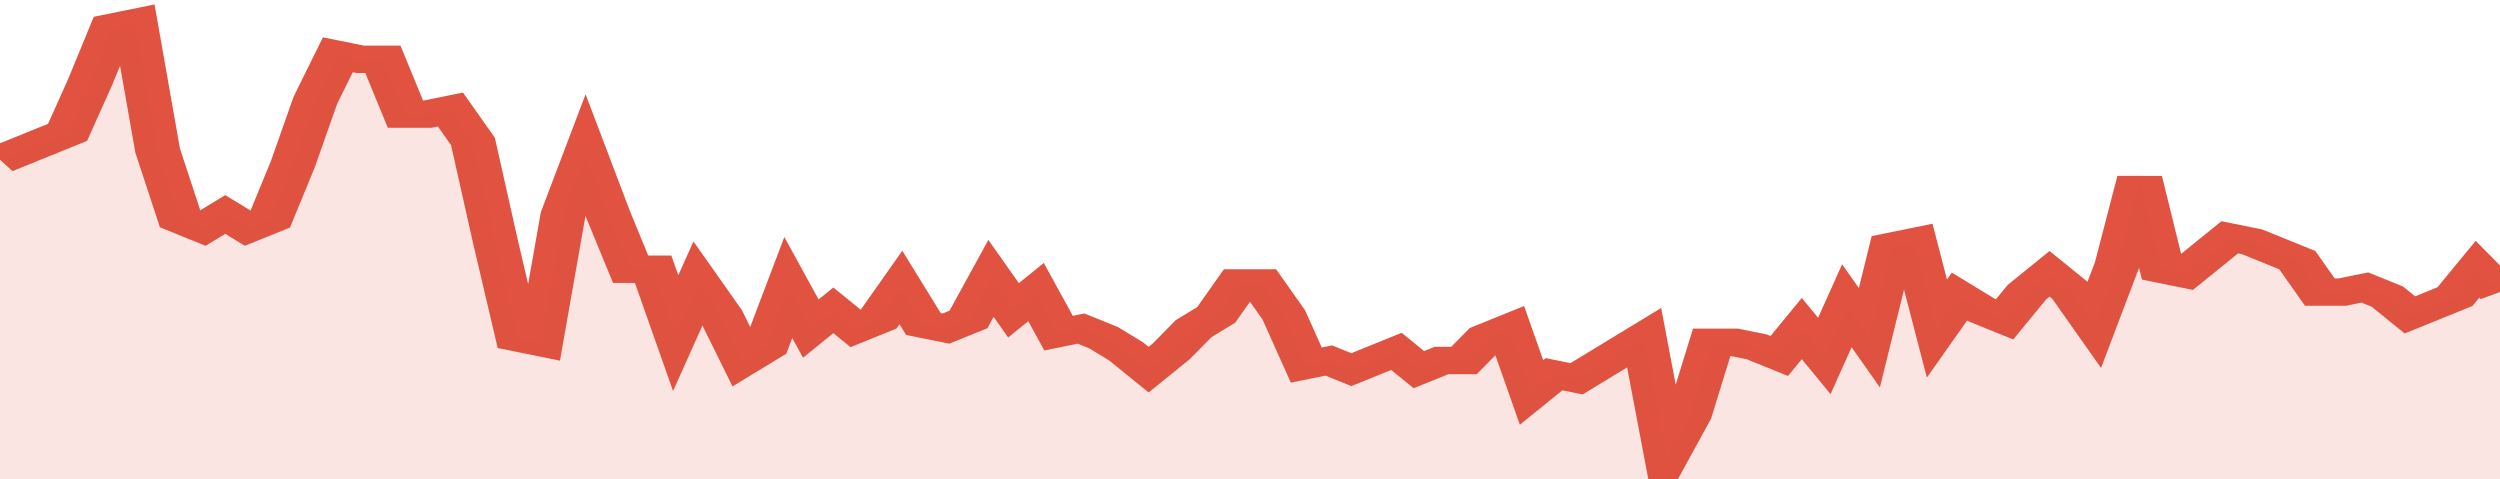 <svg xmlns="http://www.w3.org/2000/svg" viewBox="0 0 333 105" width="120" height="23" preserveAspectRatio="none">
				 <polyline fill="none" stroke="#E15241" stroke-width="6" points="0, 35 3, 33 6, 31 9, 29 12, 18 15, 6 18, 5 21, 33 24, 48 27, 50 30, 47 33, 50 36, 48 39, 36 42, 22 45, 12 48, 13 51, 13 54, 25 57, 25 60, 24 63, 31 66, 53 69, 74 72, 75 75, 47 78, 34 81, 47 84, 59 87, 59 90, 73 93, 62 96, 69 99, 79 102, 76 105, 63 108, 72 111, 68 114, 72 117, 70 120, 63 123, 71 126, 72 129, 70 132, 61 135, 68 138, 64 141, 73 144, 72 147, 74 150, 77 153, 81 156, 77 159, 72 162, 69 165, 62 168, 62 171, 69 174, 80 177, 79 180, 81 183, 79 186, 77 189, 81 192, 79 195, 79 198, 74 201, 72 204, 86 207, 82 210, 83 213, 80 216, 77 219, 74 222, 100 225, 91 228, 75 231, 75 234, 76 237, 78 240, 72 243, 78 246, 67 249, 74 252, 54 255, 53 258, 72 261, 65 264, 68 267, 70 270, 64 273, 60 276, 64 279, 71 282, 58 285, 39 288, 59 291, 60 294, 56 297, 52 300, 53 303, 55 306, 57 309, 64 312, 64 315, 63 318, 65 321, 69 324, 67 327, 65 330, 59 333, 64 333, 64 "> </polyline>
				 <polygon fill="#E15241" opacity="0.15" points="0, 105 0, 35 3, 33 6, 31 9, 29 12, 18 15, 6 18, 5 21, 33 24, 48 27, 50 30, 47 33, 50 36, 48 39, 36 42, 22 45, 12 48, 13 51, 13 54, 25 57, 25 60, 24 63, 31 66, 53 69, 74 72, 75 75, 47 78, 34 81, 47 84, 59 87, 59 90, 73 93, 62 96, 69 99, 79 102, 76 105, 63 108, 72 111, 68 114, 72 117, 70 120, 63 123, 71 126, 72 129, 70 132, 61 135, 68 138, 64 141, 73 144, 72 147, 74 150, 77 153, 81 156, 77 159, 72 162, 69 165, 62 168, 62 171, 69 174, 80 177, 79 180, 81 183, 79 186, 77 189, 81 192, 79 195, 79 198, 74 201, 72 204, 86 207, 82 210, 83 213, 80 216, 77 219, 74 222, 100 225, 91 228, 75 231, 75 234, 76 237, 78 240, 72 243, 78 246, 67 249, 74 252, 54 255, 53 258, 72 261, 65 264, 68 267, 70 270, 64 273, 60 276, 64 279, 71 282, 58 285, 39 288, 59 291, 60 294, 56 297, 52 300, 53 303, 55 306, 57 309, 64 312, 64 315, 63 318, 65 321, 69 324, 67 327, 65 330, 59 333, 64 333, 105 "></polygon>
			</svg>